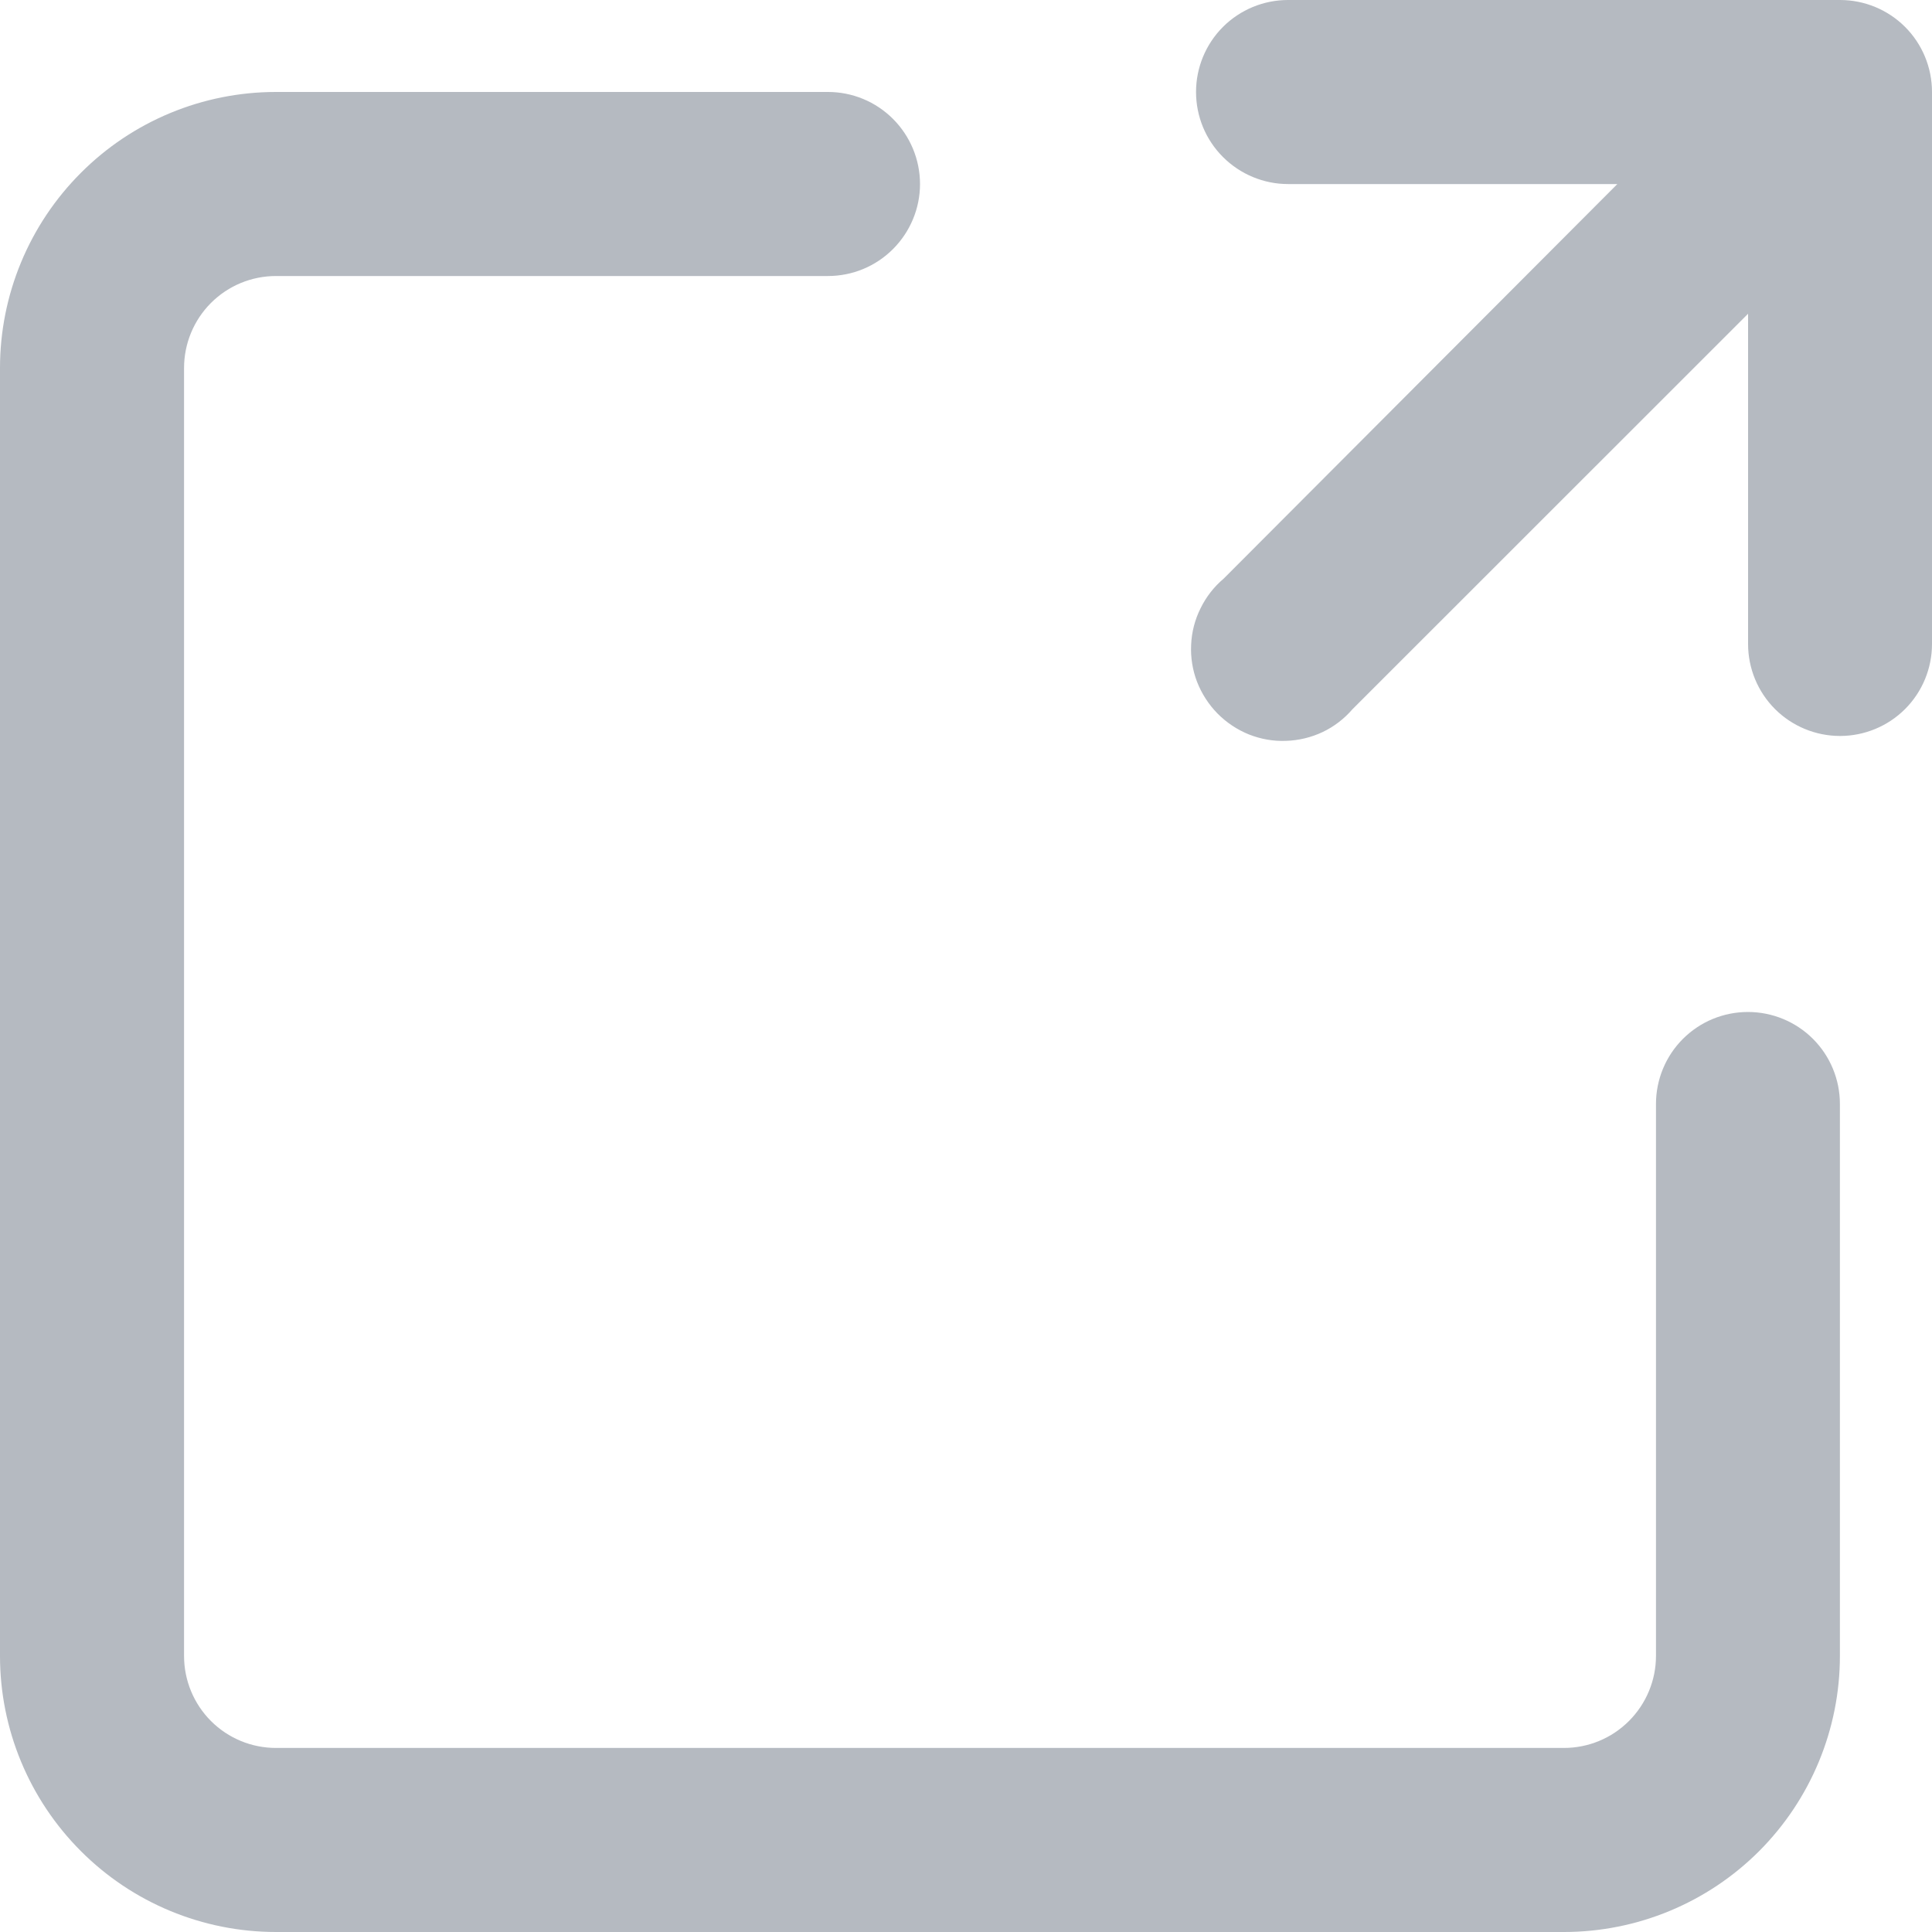 <svg width="15" height="15" viewBox="0 0 15 15" fill="none" xmlns="http://www.w3.org/2000/svg">
<path d="M9.286 0.714C9.286 0.525 9.361 0.343 9.495 0.209C9.629 0.075 9.811 0 10 0H14.286C14.475 0 14.657 0.075 14.791 0.209C14.925 0.343 15 0.525 15 0.714V5C15 5.189 14.925 5.371 14.791 5.505C14.657 5.639 14.475 5.714 14.286 5.714C14.097 5.714 13.915 5.639 13.781 5.505C13.647 5.371 13.572 5.189 13.572 5V2.436L10.5 5.507C10.436 5.581 10.357 5.642 10.268 5.684C10.179 5.726 10.082 5.749 9.984 5.752C9.885 5.756 9.787 5.738 9.696 5.702C9.605 5.665 9.522 5.61 9.453 5.54C9.384 5.47 9.33 5.386 9.294 5.294C9.259 5.203 9.243 5.104 9.248 5.006C9.252 4.908 9.277 4.811 9.321 4.723C9.364 4.635 9.425 4.556 9.5 4.493L12.557 1.429H10C9.811 1.429 9.629 1.353 9.495 1.219C9.361 1.085 9.286 0.904 9.286 0.714Z" fill="#B5BAC1"/>
<path d="M2.143 0.714C1.574 0.714 1.029 0.94 0.628 1.342C0.226 1.744 0 2.289 0 2.857V12.857C0 13.425 0.226 13.97 0.628 14.372C1.029 14.774 1.574 15 2.143 15H12.142C12.711 15 13.256 14.774 13.658 14.372C14.059 13.97 14.285 13.425 14.285 12.857V8.571C14.285 8.382 14.21 8.2 14.076 8.066C13.942 7.932 13.76 7.857 13.571 7.857C13.381 7.857 13.2 7.932 13.066 8.066C12.932 8.2 12.857 8.382 12.857 8.571V12.857C12.857 13.046 12.781 13.228 12.647 13.362C12.513 13.496 12.332 13.571 12.142 13.571H2.143C1.953 13.571 1.772 13.496 1.638 13.362C1.504 13.228 1.429 13.046 1.429 12.857V2.857C1.429 2.668 1.504 2.486 1.638 2.352C1.772 2.218 1.953 2.143 2.143 2.143H6.428C6.618 2.143 6.799 2.068 6.933 1.934C7.067 1.8 7.143 1.618 7.143 1.429C7.143 1.239 7.067 1.057 6.933 0.923C6.799 0.789 6.618 0.714 6.428 0.714H2.143Z" fill="#B5BAC1"/>
</svg>
